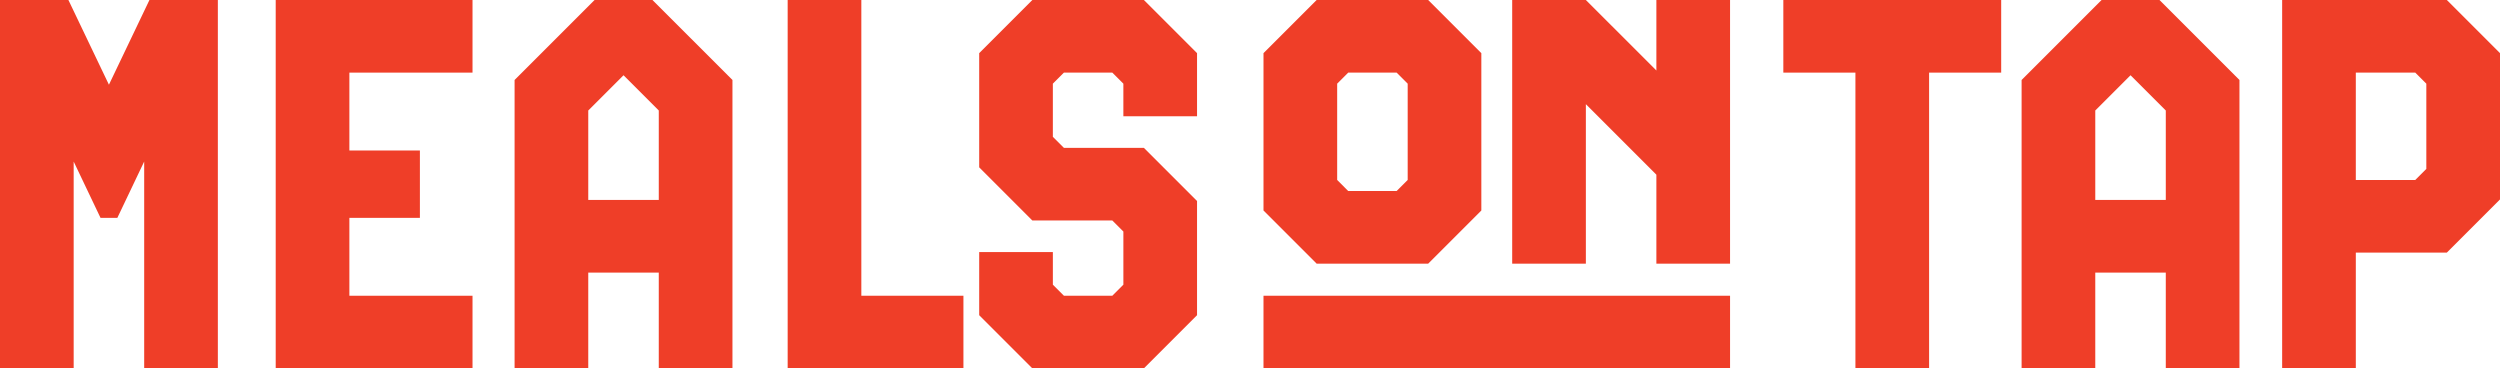 <svg viewBox="0 0 398.767 58.754" xmlns="http://www.w3.org/2000/svg" id="Layer_2"><g id="Components"><g id="_4e754001-fd38-4685-9a21-df6e30726e3d_1"><path style="fill:#ef3e28;" d="M22.998,58.754V25.768l-4.28,8.98h-2.686l-4.281-8.98v32.986H0V0h10.912l6.463,13.513L23.837,0h10.912v58.754h-11.751Z"></path><path style="fill:#ef3e28;" d="M43.977,58.754V0h31.392v11.583h-19.641v12.422h11.248v10.744h-11.248v12.424h19.641v11.583h-31.392Z"></path><path style="fill:#ef3e28;" d="M105.079,58.754v-15.277h-11.248v15.277h-11.751V12.758L94.839,0h9.233l12.759,12.758v45.997h-11.751ZM105.079,17.627l-5.624-5.624-5.623,5.624v14.269h11.248v-14.269Z"></path><path style="fill:#ef3e28;" d="M125.638,58.754V0h11.751v47.172h16.284v11.583h-28.034Z"></path><path style="fill:#ef3e28;" d="M164.665,58.754l-8.477-8.477v-10.072h11.751v5.203l1.763,1.763h7.722l1.762-1.763v-8.477l-1.762-1.762h-12.759l-8.477-8.479V8.477l8.477-8.477h17.794l8.477,8.477v10.072h-11.751v-5.203l-1.762-1.763h-7.722l-1.763,1.763v8.477l1.763,1.762h12.758l8.477,8.477v18.215l-8.477,8.477h-17.794Z"></path><path style="fill:#ef3e28;" d="M210.013,42.052l-8.477-8.477V8.477l8.477-8.477h17.794l8.477,8.477v25.098l-8.477,8.477h-17.794ZM224.535,13.346l-1.762-1.763h-7.723l-1.762,1.763v15.36l1.762,1.763h7.723l1.762-1.763v-15.36Z"></path><path style="fill:#ef3e28;" d="M264.204,42.052v-14.187l-11.248-11.247v25.434h-11.751V0h11.751l11.248,11.247V0h11.751v42.052h-11.751Z"></path><path style="fill:#ef3e28;" d="M295.953,58.754V11.583h-11.499V0h34.749v11.583h-11.499v47.172h-11.751Z"></path><path style="fill:#ef3e28;" d="M345.458,58.754v-15.277h-11.248v15.277h-11.751V12.758l12.758-12.758h9.233l12.759,12.758v45.997h-11.751ZM345.458,17.627l-5.624-5.624-5.623,5.624v14.269h11.248v-14.269Z"></path><path style="fill:#ef3e28;" d="M364.018,58.754V0h26.272l8.477,8.477v23.334l-8.477,8.477h-14.521v18.465h-11.751ZM387.016,13.346l-1.762-1.763h-9.485v17.123h9.485l1.762-1.763v-13.597Z"></path><rect style="fill:#ef3e28;" height="11.583" width="74.419" y="47.172" x="201.536"></rect></g></g></svg>